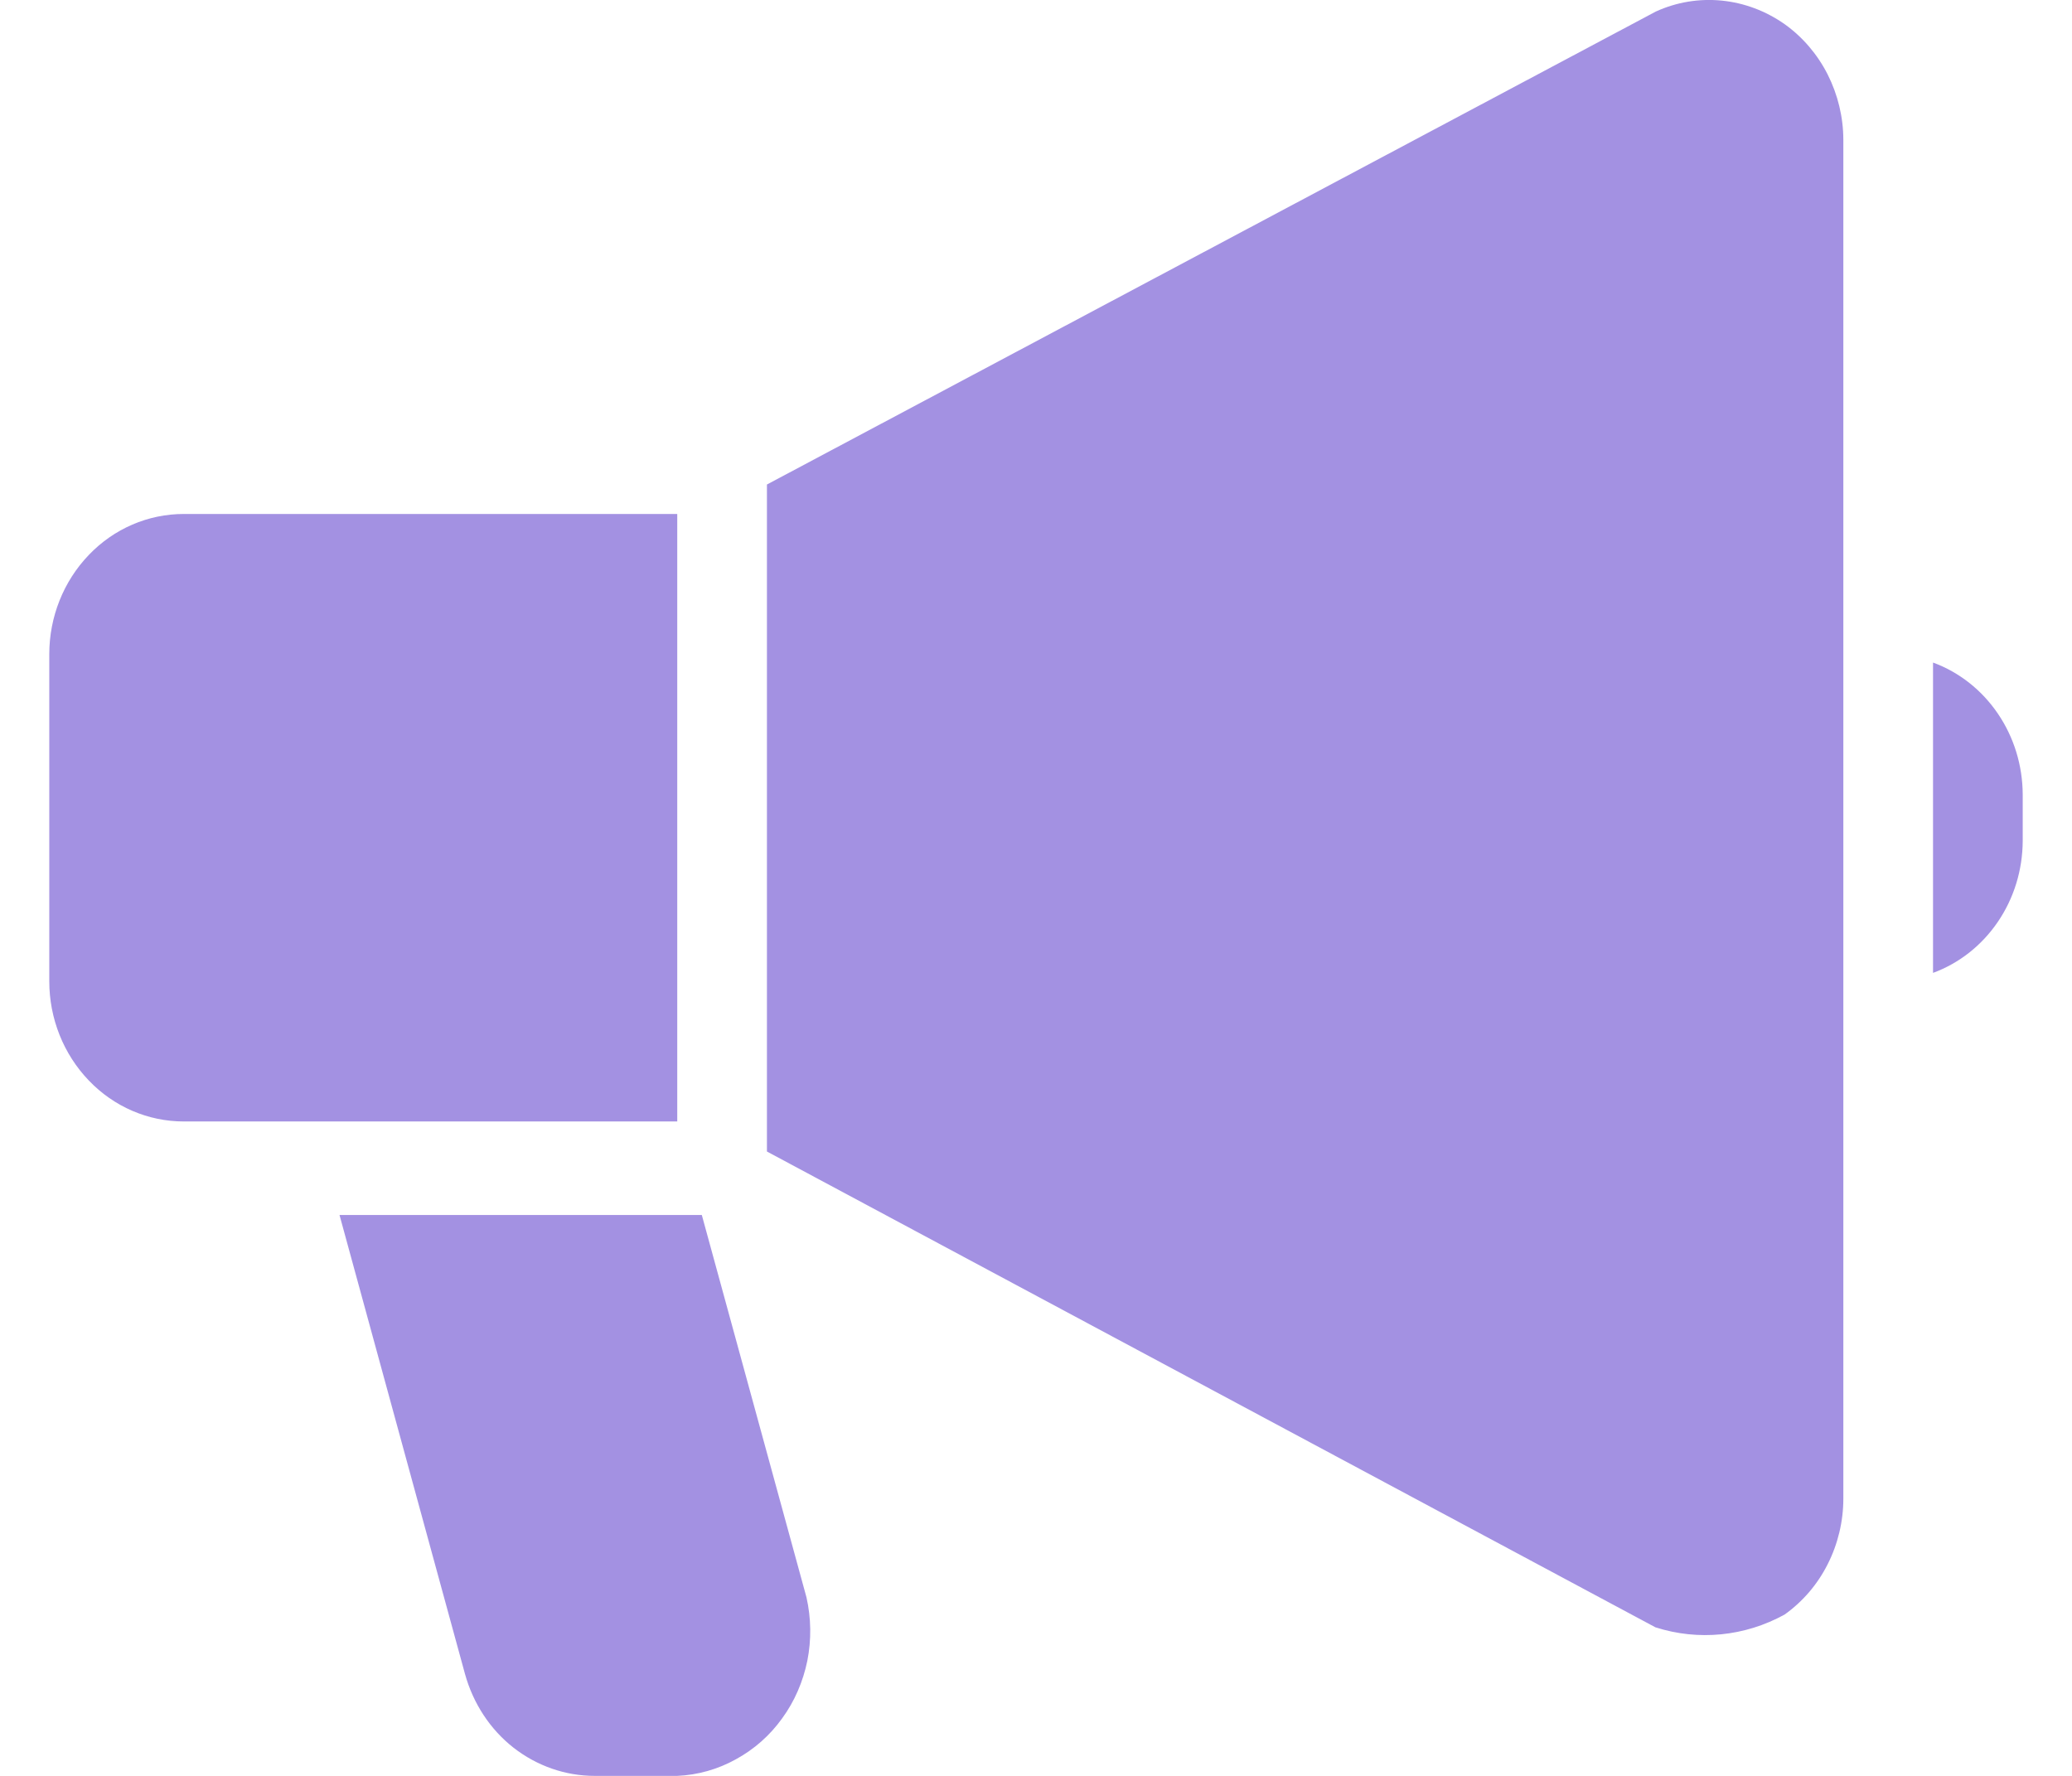<?xml version="1.0" encoding="UTF-8"?>
<svg xmlns="http://www.w3.org/2000/svg" width="14" height="12" viewBox="0 0 14 12" fill="none">
  <path d="M4.576 3.473H1.242C1.001 3.473 0.77 3.572 0.6 3.75C0.429 3.928 0.333 4.169 0.333 4.42V6.631C0.333 6.882 0.429 7.123 0.6 7.301C0.77 7.479 1.001 7.578 1.242 7.578H4.576V3.473ZM12.058 0.163C11.931 0.074 11.785 0.019 11.633 0.004C11.481 -0.011 11.328 0.014 11.188 0.078L5.182 3.274V7.781L11.185 10.996C11.475 11.089 11.789 11.058 12.058 10.91C12.18 10.823 12.28 10.707 12.349 10.57C12.418 10.434 12.455 10.281 12.455 10.127V0.946C12.455 0.792 12.418 0.64 12.349 0.503C12.28 0.367 12.18 0.25 12.058 0.163ZM4.742 8.21H2.294L3.142 11.312C3.197 11.51 3.311 11.685 3.469 11.809C3.628 11.933 3.82 12 4.018 12H4.576C4.714 11.994 4.85 11.956 4.972 11.888C5.095 11.821 5.202 11.727 5.285 11.611C5.369 11.496 5.426 11.363 5.455 11.222C5.483 11.08 5.481 10.934 5.449 10.793L4.742 8.21ZM13.061 4.477V6.574C13.238 6.509 13.391 6.388 13.499 6.229C13.608 6.069 13.666 5.879 13.667 5.683V5.368C13.666 5.172 13.608 4.982 13.499 4.822C13.391 4.663 13.238 4.542 13.061 4.477Z" fill="#A391E2"></path>
</svg>
